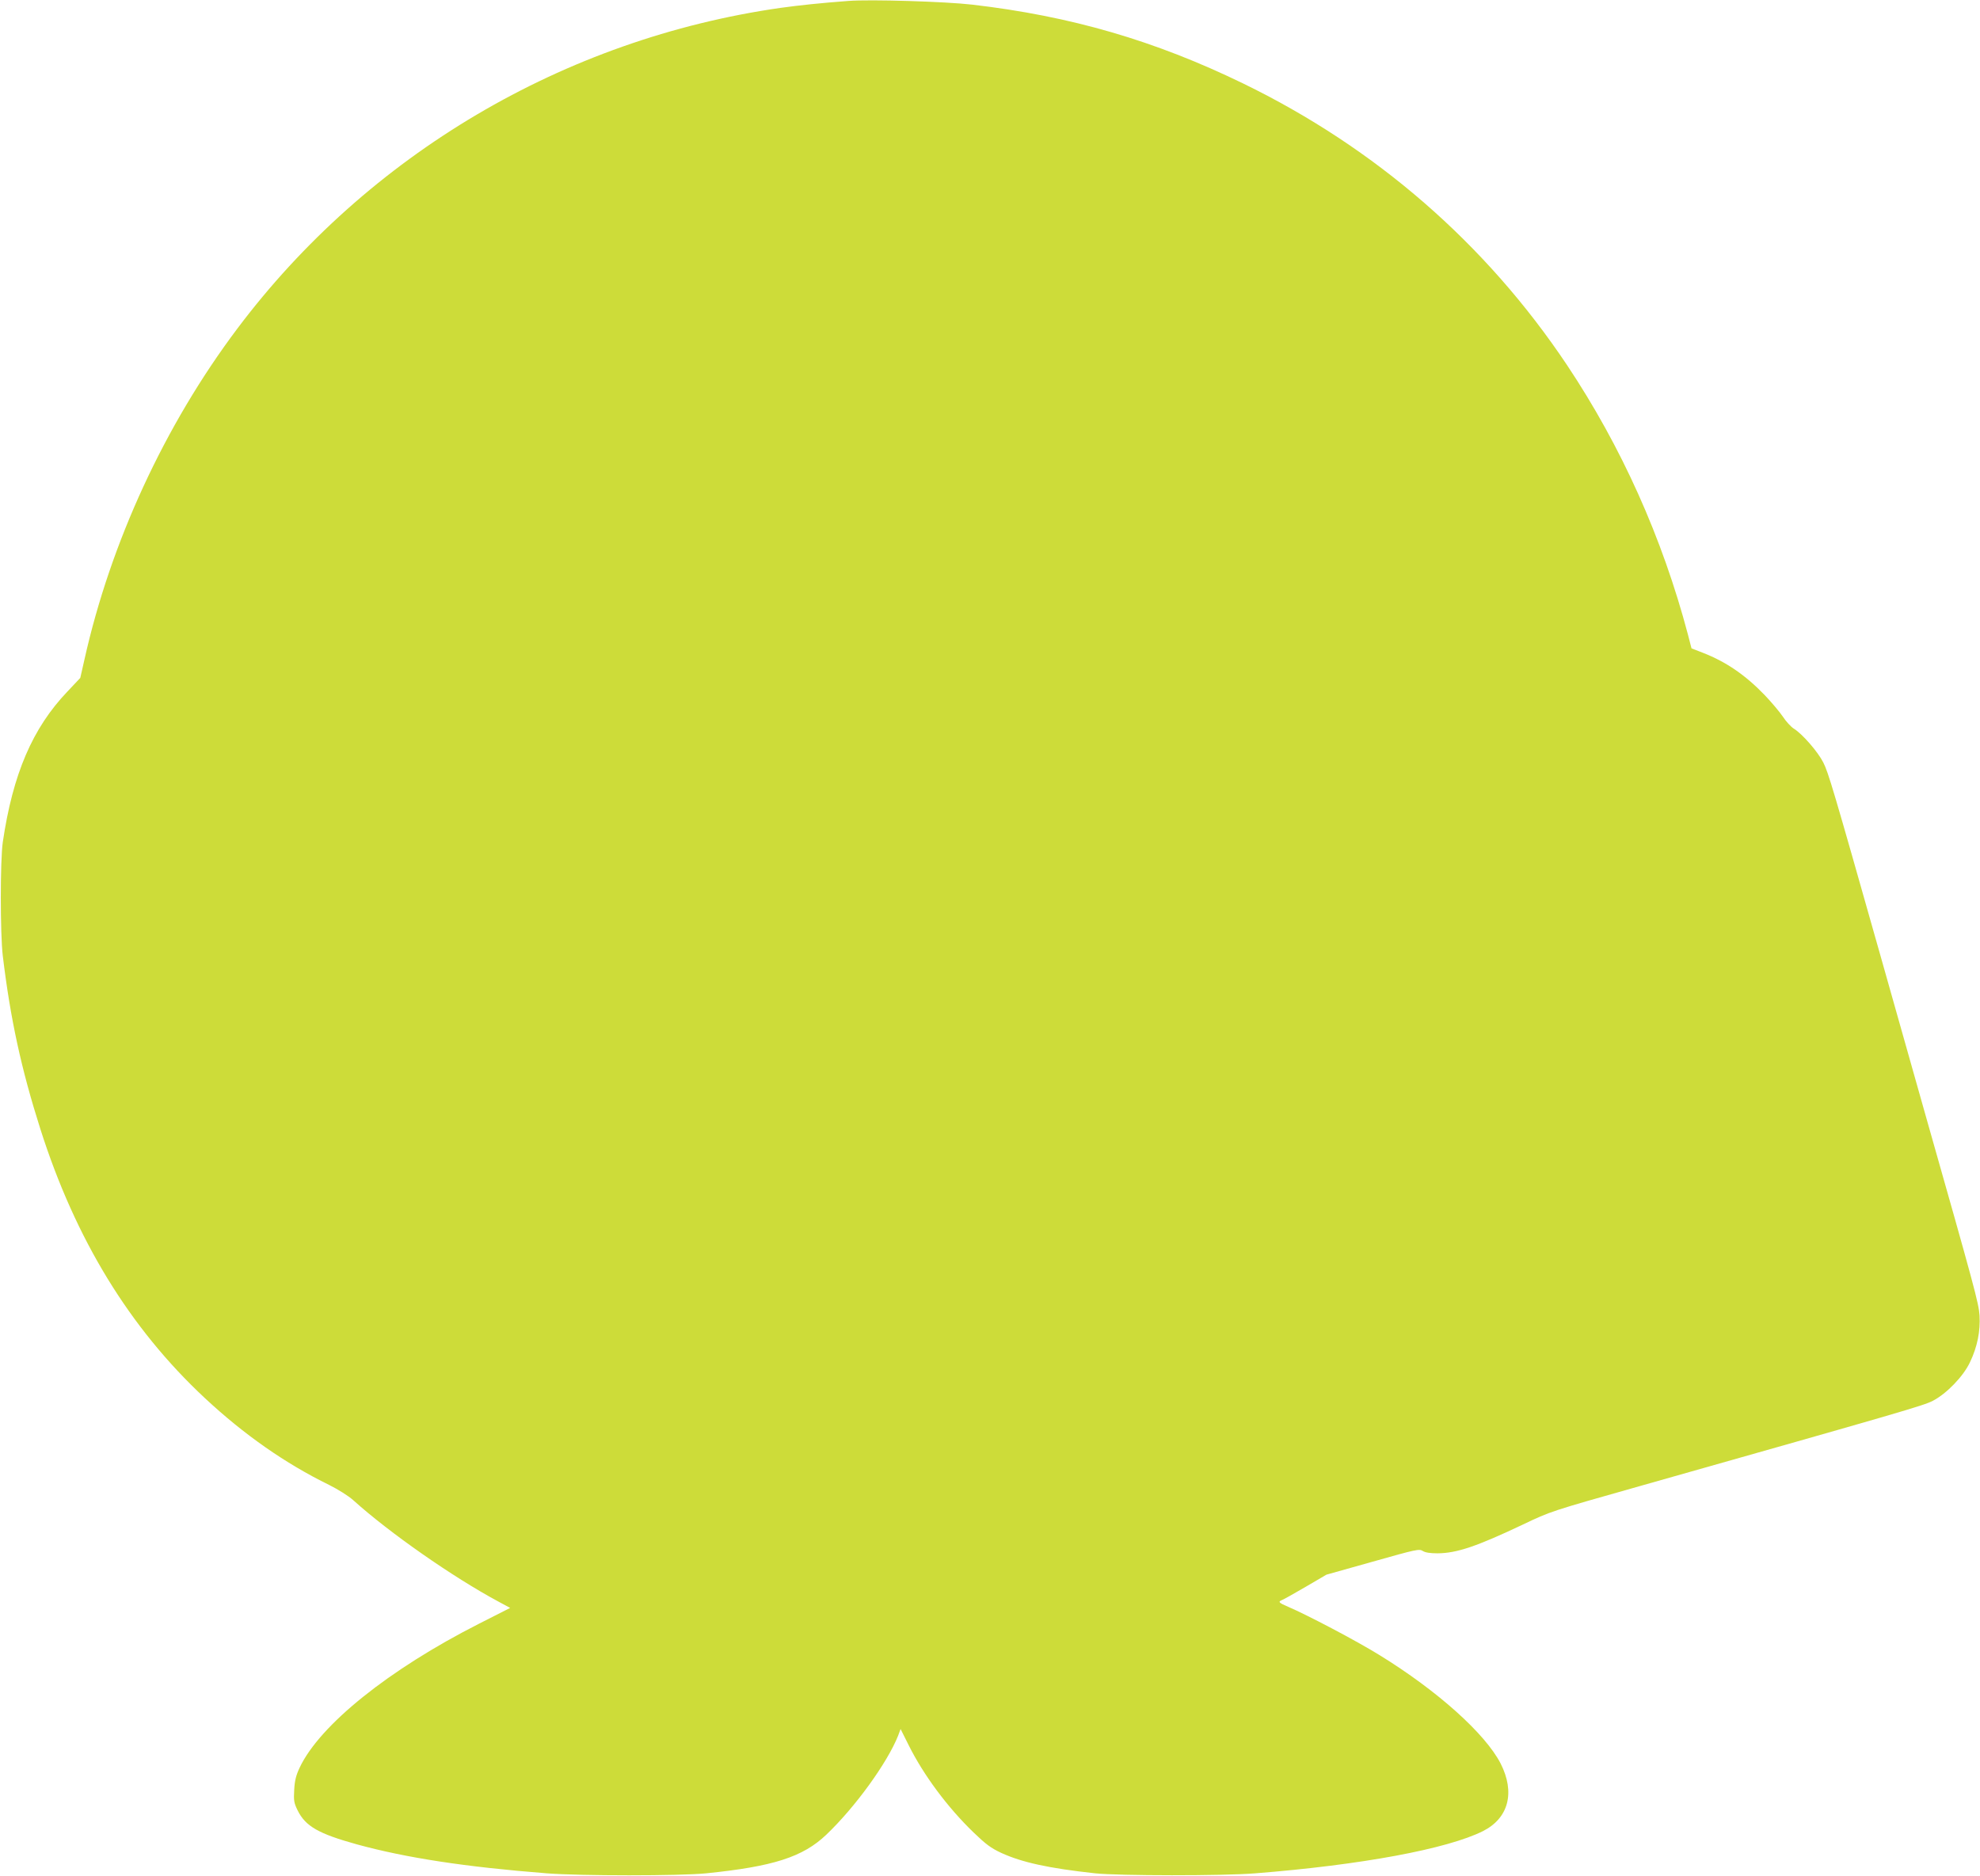 <?xml version="1.0" standalone="no"?>
<!DOCTYPE svg PUBLIC "-//W3C//DTD SVG 20010904//EN"
 "http://www.w3.org/TR/2001/REC-SVG-20010904/DTD/svg10.dtd">
<svg version="1.0" xmlns="http://www.w3.org/2000/svg"
 width="1280pt" height="1213pt" viewBox="0 0 1280 1213"
 preserveAspectRatio="xMidYMid meet">
<g transform="translate(0,1213) scale(0.1,-0.1)"
fill="#cddc39" stroke="none">
<path d="M5485 12124 c-175 -13 -318 -28 -440 -45 -1398 -200 -2666 -949
-3511 -2074 -469 -624 -819 -1382 -988 -2139 l-27 -119 -83 -88 c-226 -237
-353 -533 -418 -974 -17 -117 -17 -593 0 -735 49 -407 119 -730 243 -1120 227
-713 577 -1286 1064 -1740 252 -235 519 -422 803 -561 58 -29 125 -71 155 -98
235 -212 645 -498 939 -656 l76 -41 -201 -102 c-583 -296 -1030 -655 -1160
-931 -23 -49 -32 -83 -35 -143 -4 -69 -2 -84 22 -133 51 -103 135 -151 384
-220 318 -87 702 -146 1227 -187 214 -17 861 -17 1030 0 433 44 625 105 777
250 187 178 395 466 464 640 l16 43 52 -104 c96 -193 251 -402 420 -565 79
-76 112 -101 179 -132 133 -61 304 -99 607 -132 153 -16 825 -17 1035 0 684
54 1240 157 1472 273 166 84 209 250 114 437 -99 193 -409 471 -783 701 -148
92 -474 263 -590 312 -61 26 -68 33 -40 44 9 3 78 42 152 85 l135 79 299 84
c283 80 301 84 324 69 16 -10 47 -15 95 -15 125 1 252 44 552 186 180 86 181
86 750 247 1713 485 1840 522 1900 553 90 47 197 158 240 249 48 100 68 202
62 303 -6 82 -30 171 -352 1305 -69 245 -200 708 -291 1030 -305 1078 -334
1174 -367 1240 -34 68 -136 186 -192 220 -17 11 -49 45 -69 76 -21 31 -74 94
-118 140 -125 130 -251 216 -401 274 l-72 28 -23 89 c-166 627 -430 1215 -782
1743 -524 784 -1237 1404 -2095 1821 -568 276 -1112 435 -1750 509 -172 20
-659 35 -800 24z"/>
</g>
</svg>
